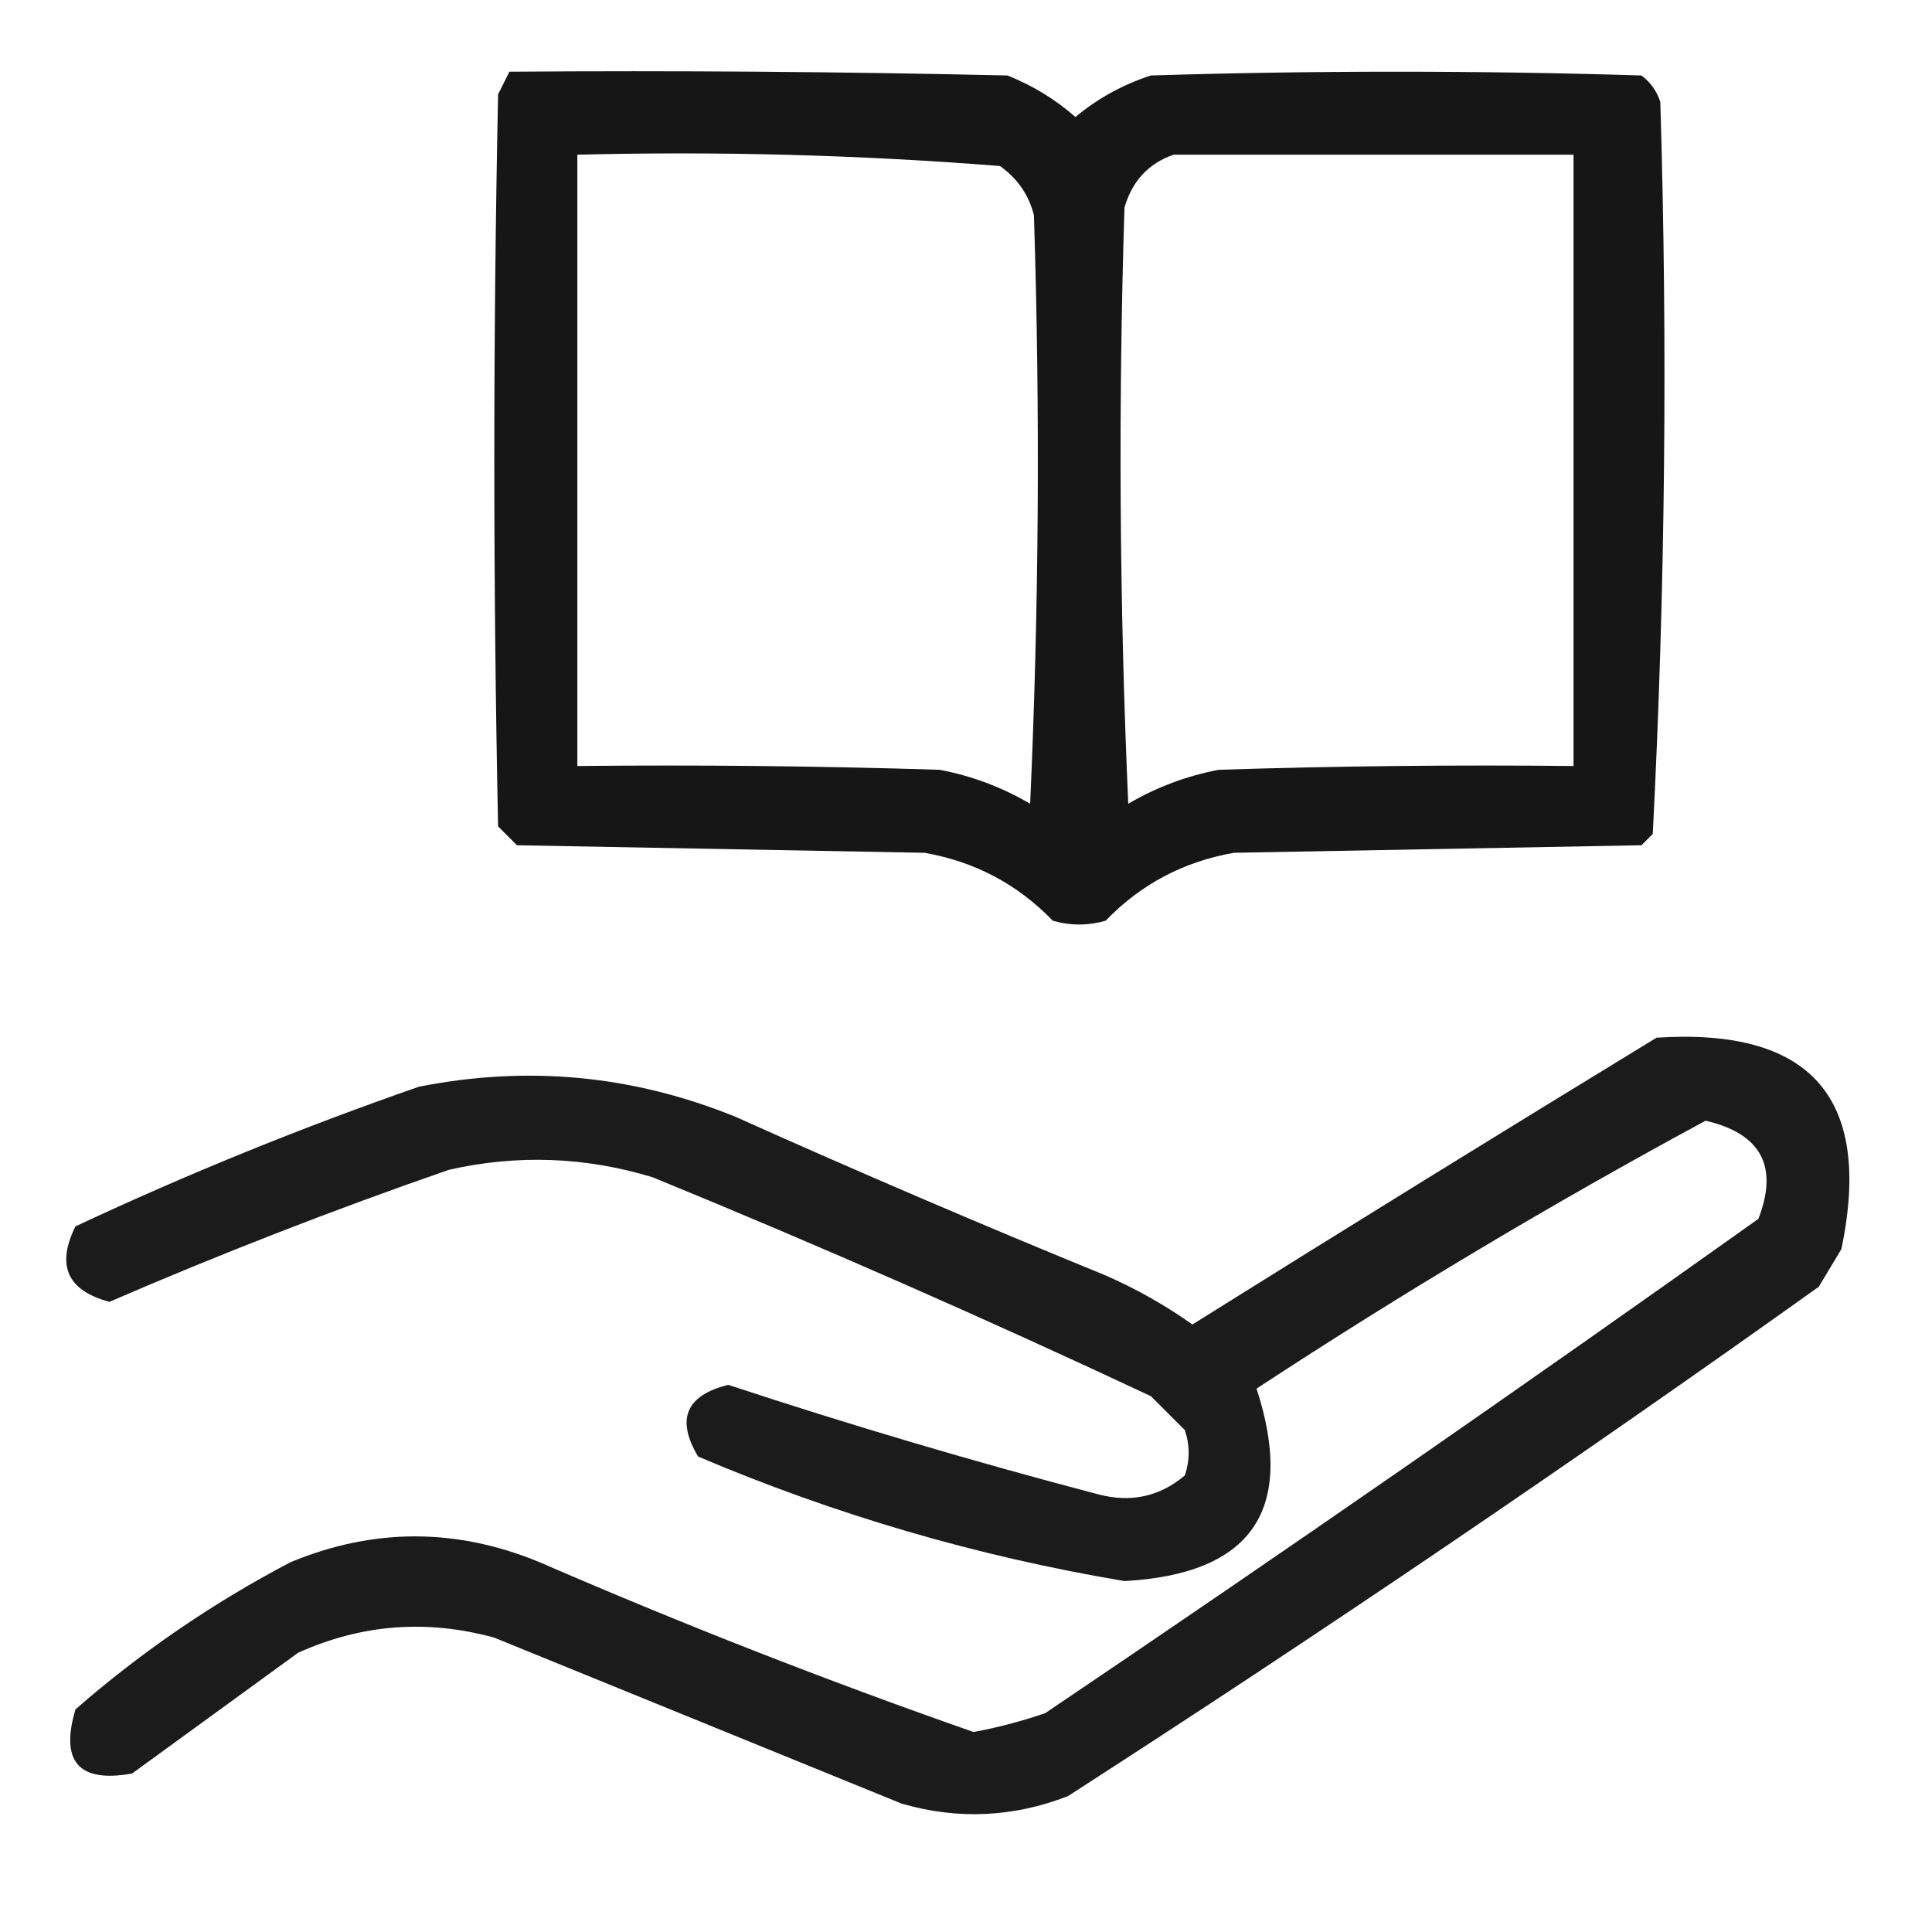 <svg xmlns="http://www.w3.org/2000/svg" xmlns:xlink="http://www.w3.org/1999/xlink" width="256px" height="256px" style="shape-rendering:geometricPrecision; text-rendering:geometricPrecision; image-rendering:optimizeQuality; fill-rule:evenodd; clip-rule:evenodd"><g><path style="opacity:0.914" fill="#000000" d="M 67.5,9.5 C 89.502,9.333 111.503,9.5 133.5,10C 136.834,11.331 139.834,13.165 142.5,15.5C 145.472,13.031 148.806,11.198 152.5,10C 174.167,9.333 195.833,9.333 217.5,10C 218.701,10.902 219.535,12.069 220,13.5C 220.985,45.919 220.652,78.252 219,110.5C 218.5,111 218,111.5 217.5,112C 199.5,112.333 181.5,112.667 163.5,113C 156.83,114.168 151.163,117.168 146.5,122C 144.167,122.667 141.833,122.667 139.5,122C 134.837,117.168 129.17,114.168 122.5,113C 104.5,112.667 86.5,112.333 68.5,112C 67.667,111.167 66.833,110.333 66,109.5C 65.333,77.167 65.333,44.833 66,12.5C 66.513,11.473 67.013,10.473 67.5,9.5 Z M 76.5,20.5 C 95.26,20.026 113.927,20.526 132.5,22C 134.81,23.637 136.31,25.804 137,28.5C 137.833,54.506 137.667,80.506 136.5,106.5C 132.76,104.309 128.76,102.809 124.5,102C 108.503,101.5 92.504,101.333 76.5,101.5C 76.5,74.5 76.5,47.5 76.5,20.5 Z M 155.5,20.5 C 173.167,20.5 190.833,20.5 208.5,20.5C 208.5,47.5 208.5,74.5 208.5,101.5C 192.83,101.333 177.163,101.5 161.5,102C 157.24,102.809 153.24,104.309 149.5,106.5C 148.333,80.173 148.167,53.84 149,27.5C 150.018,23.985 152.185,21.652 155.5,20.5 Z"></path></g><g><path style="opacity:0.892" fill="#000000" d="M 219.5,137.5 C 239.988,136.17 248.155,145.503 244,165.5C 243,167.167 242,168.833 241,170.5C 208.381,193.782 175.214,216.282 141.5,238C 134.273,240.809 126.939,241.142 119.5,239C 101.5,231.667 83.5,224.333 65.5,217C 56.57,214.542 47.904,215.209 39.5,219C 32.167,224.333 24.833,229.667 17.5,235C 10.44,236.271 7.94,233.438 10,226.5C 18.719,218.888 28.219,212.388 38.5,207C 49.482,202.439 60.482,202.439 71.5,207C 90.41,215.207 109.576,222.707 129,229.5C 132.229,228.901 135.396,228.068 138.5,227C 170.276,205.557 201.776,183.723 233,161.5C 235.686,154.542 233.353,150.209 226,148.5C 205.682,159.477 185.849,171.31 166.5,184C 171.716,200.067 165.882,208.567 149,209.5C 129.549,206.24 110.715,200.74 92.5,193C 89.556,188.053 90.889,184.886 96.5,183.5C 112.684,188.839 129.017,193.672 145.5,198C 149.829,199.151 153.662,198.318 157,195.5C 157.667,193.5 157.667,191.5 157,189.5C 155.5,188 154,186.5 152.5,185C 130.735,174.784 108.735,165.117 86.5,156C 77.574,153.283 68.574,152.95 59.5,155C 44.287,160.273 29.287,166.106 14.5,172.5C 8.922,171.011 7.422,167.678 10,162.5C 24.84,155.553 40.007,149.386 55.5,144C 69.922,141.134 83.922,142.467 97.5,148C 113.717,155.275 130.051,162.275 146.5,169C 150.577,170.787 154.41,172.954 158,175.5C 178.48,162.683 198.98,150.016 219.5,137.5 Z"></path></g></svg>